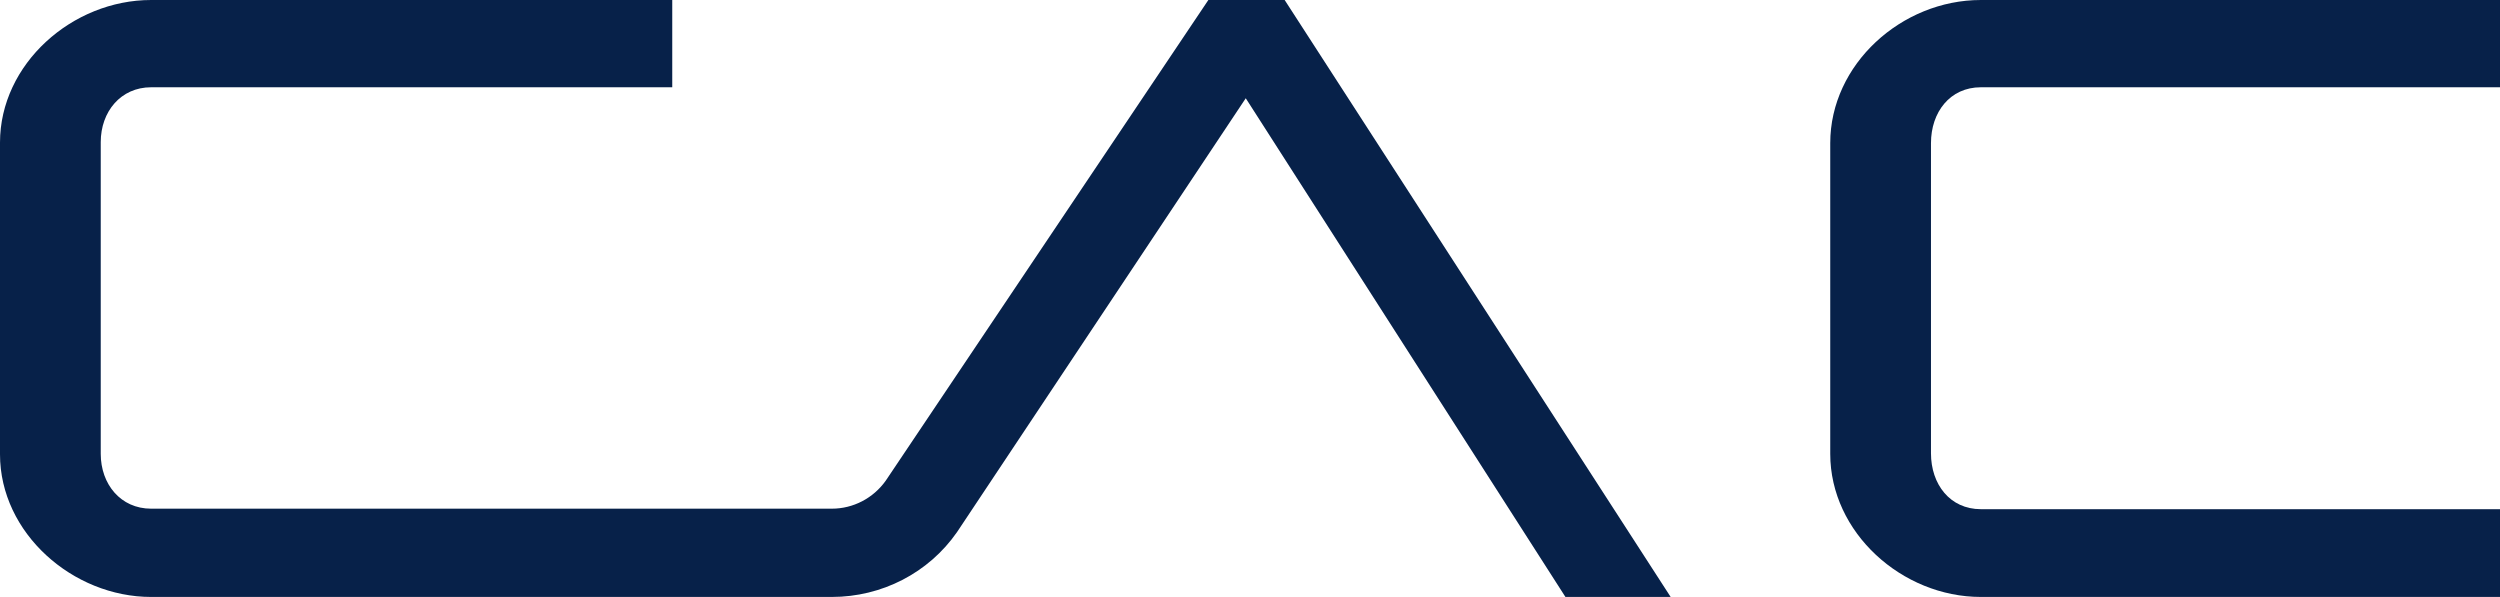 <svg xmlns="http://www.w3.org/2000/svg" id="Calque_1" viewBox="0 0 50.13 11.97"><defs><style>.cls-1{fill:#072149;}</style></defs><path class="cls-1" d="m31.39,11.97L24.98,1.97l-5.79,8.7c-.57.82-1.51,1.3-2.51,1.3H3.03c-1.57,0-3.03-1.28-3.03-2.86V2.86C0,1.28,1.45,0,3.03,0h10.45v1.75H3.03c-.61,0-1.01.49-1.01,1.1v6.25c0,.61.4,1.1,1.01,1.1h13.65c.43,0,.83-.21,1.08-.56L24.23,0h1.53l7.74,11.97h-2.11Z"></path><path class="cls-1" d="m50.13,11.97h-10.41c-1.58,0-3.02-1.29-3.02-2.87V2.87c0-1.58,1.43-2.87,3.02-2.87h10.41v1.75h-10.41c-.62,0-1,.5-1,1.12v6.22c0,.62.38,1.12,1,1.12h10.41v1.75Z"></path></svg>